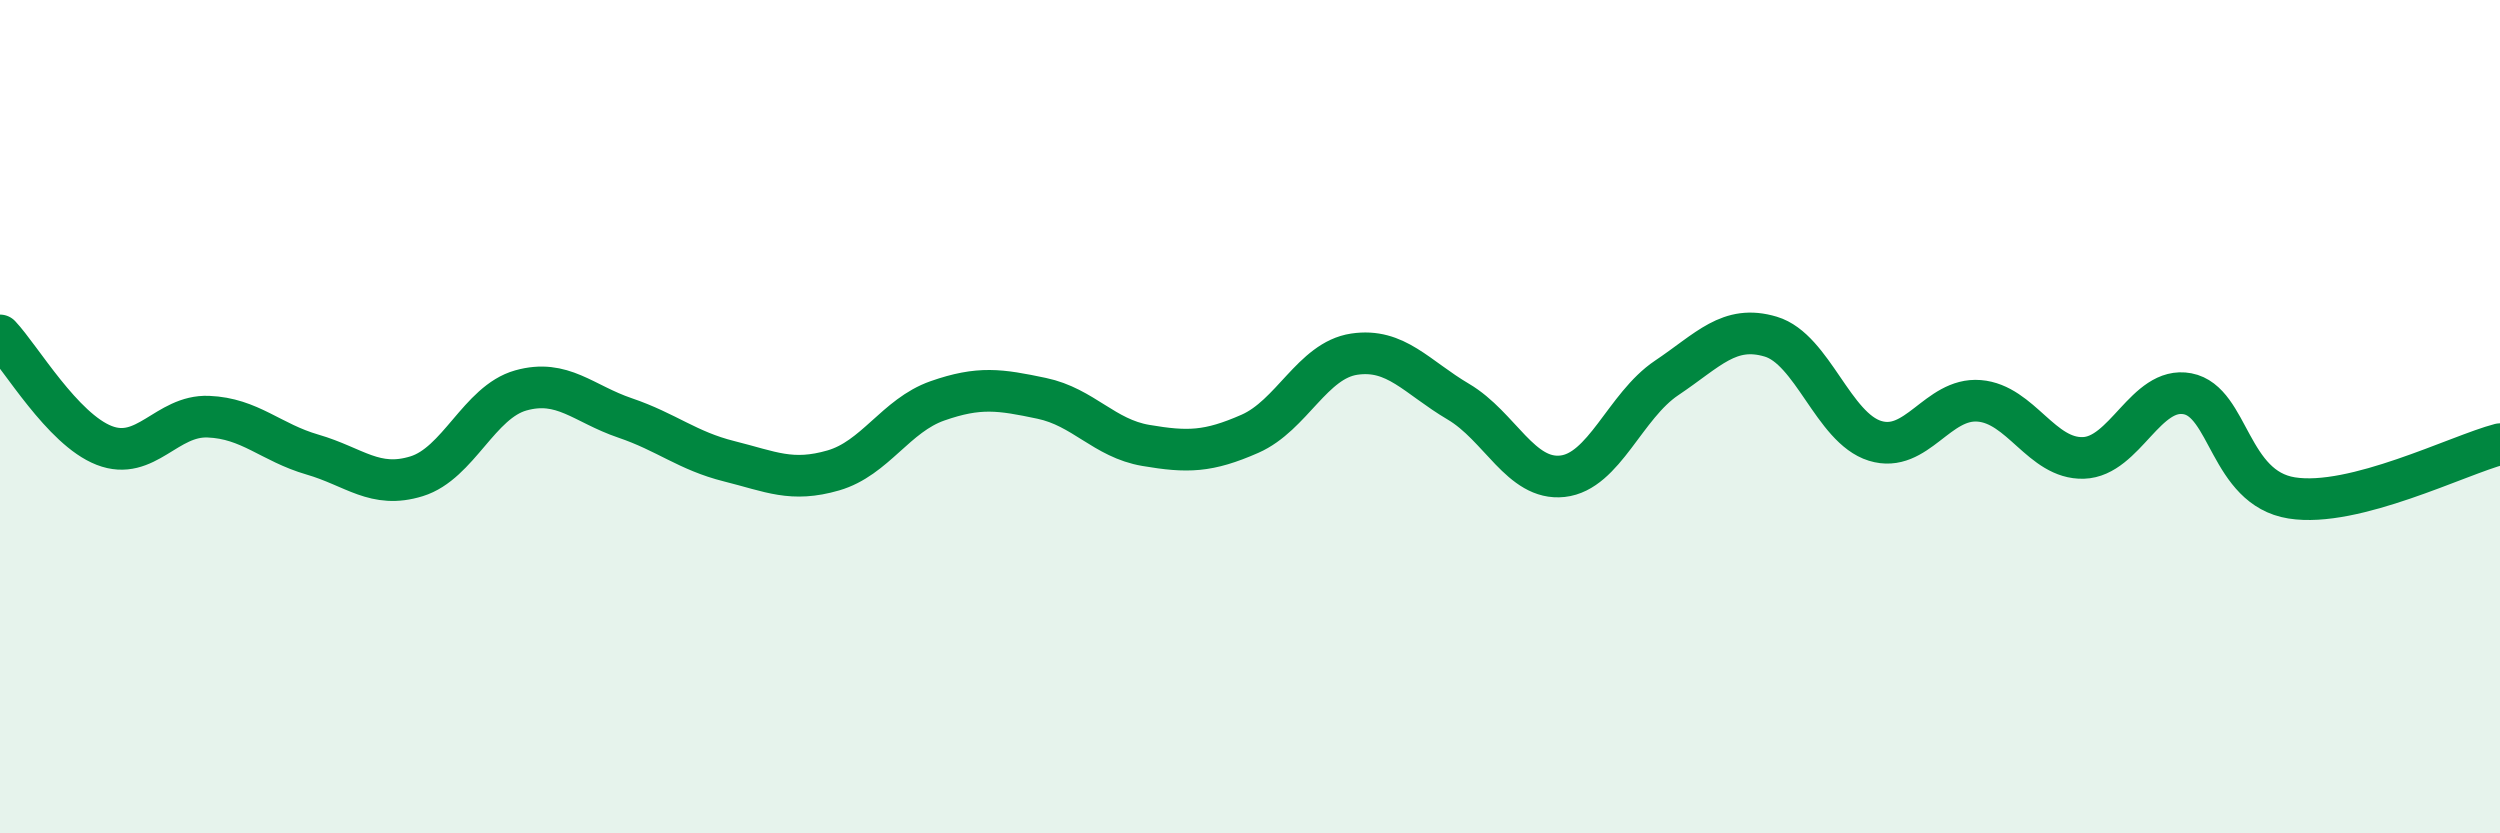 
    <svg width="60" height="20" viewBox="0 0 60 20" xmlns="http://www.w3.org/2000/svg">
      <path
        d="M 0,8.05 C 0.5,8.58 1.5,10.3 2.5,10.69 C 3.5,11.08 4,9.96 5,10 C 6,10.04 6.5,10.62 7.5,10.91 C 8.5,11.2 9,11.74 10,11.43 C 11,11.12 11.5,9.65 12.5,9.37 C 13.5,9.09 14,9.69 15,10.03 C 16,10.37 16.5,10.82 17.5,11.07 C 18.5,11.32 19,11.58 20,11.29 C 21,11 21.5,9.97 22.5,9.62 C 23.5,9.27 24,9.35 25,9.56 C 26,9.77 26.5,10.52 27.5,10.69 C 28.5,10.86 29,10.85 30,10.41 C 31,9.97 31.5,8.65 32.5,8.5 C 33.5,8.35 34,9.05 35,9.64 C 36,10.23 36.5,11.54 37.5,11.43 C 38.5,11.32 39,9.74 40,9.07 C 41,8.4 41.5,7.78 42.5,8.08 C 43.5,8.38 44,10.27 45,10.58 C 46,10.89 46.5,9.54 47.5,9.62 C 48.5,9.7 49,11.02 50,10.99 C 51,10.96 51.5,9.26 52.5,9.45 C 53.5,9.64 53.5,11.71 55,11.95 C 56.5,12.19 59,10.92 60,10.66L60 20L0 20Z"
        fill="#008740"
        opacity="0.1"
        stroke-linecap="round"
        stroke-linejoin="round"
      />
      <path
        d="M 0,8.05 C 0.5,8.58 1.5,10.3 2.5,10.69 C 3.5,11.08 4,9.96 5,10 C 6,10.04 6.5,10.62 7.5,10.91 C 8.5,11.2 9,11.74 10,11.43 C 11,11.12 11.5,9.65 12.5,9.37 C 13.5,9.09 14,9.69 15,10.03 C 16,10.37 16.5,10.82 17.5,11.07 C 18.5,11.32 19,11.58 20,11.29 C 21,11 21.5,9.97 22.5,9.62 C 23.5,9.27 24,9.35 25,9.56 C 26,9.77 26.5,10.52 27.5,10.69 C 28.5,10.86 29,10.85 30,10.41 C 31,9.97 31.5,8.65 32.5,8.5 C 33.5,8.35 34,9.05 35,9.64 C 36,10.23 36.5,11.54 37.5,11.43 C 38.5,11.32 39,9.74 40,9.07 C 41,8.4 41.5,7.78 42.5,8.08 C 43.5,8.38 44,10.27 45,10.58 C 46,10.89 46.5,9.54 47.5,9.62 C 48.5,9.7 49,11.02 50,10.99 C 51,10.96 51.5,9.26 52.5,9.45 C 53.5,9.64 53.5,11.71 55,11.95 C 56.5,12.19 59,10.92 60,10.66"
        stroke="#008740"
        stroke-width="1"
        fill="none"
        stroke-linecap="round"
        stroke-linejoin="round"
      />
    </svg>
  